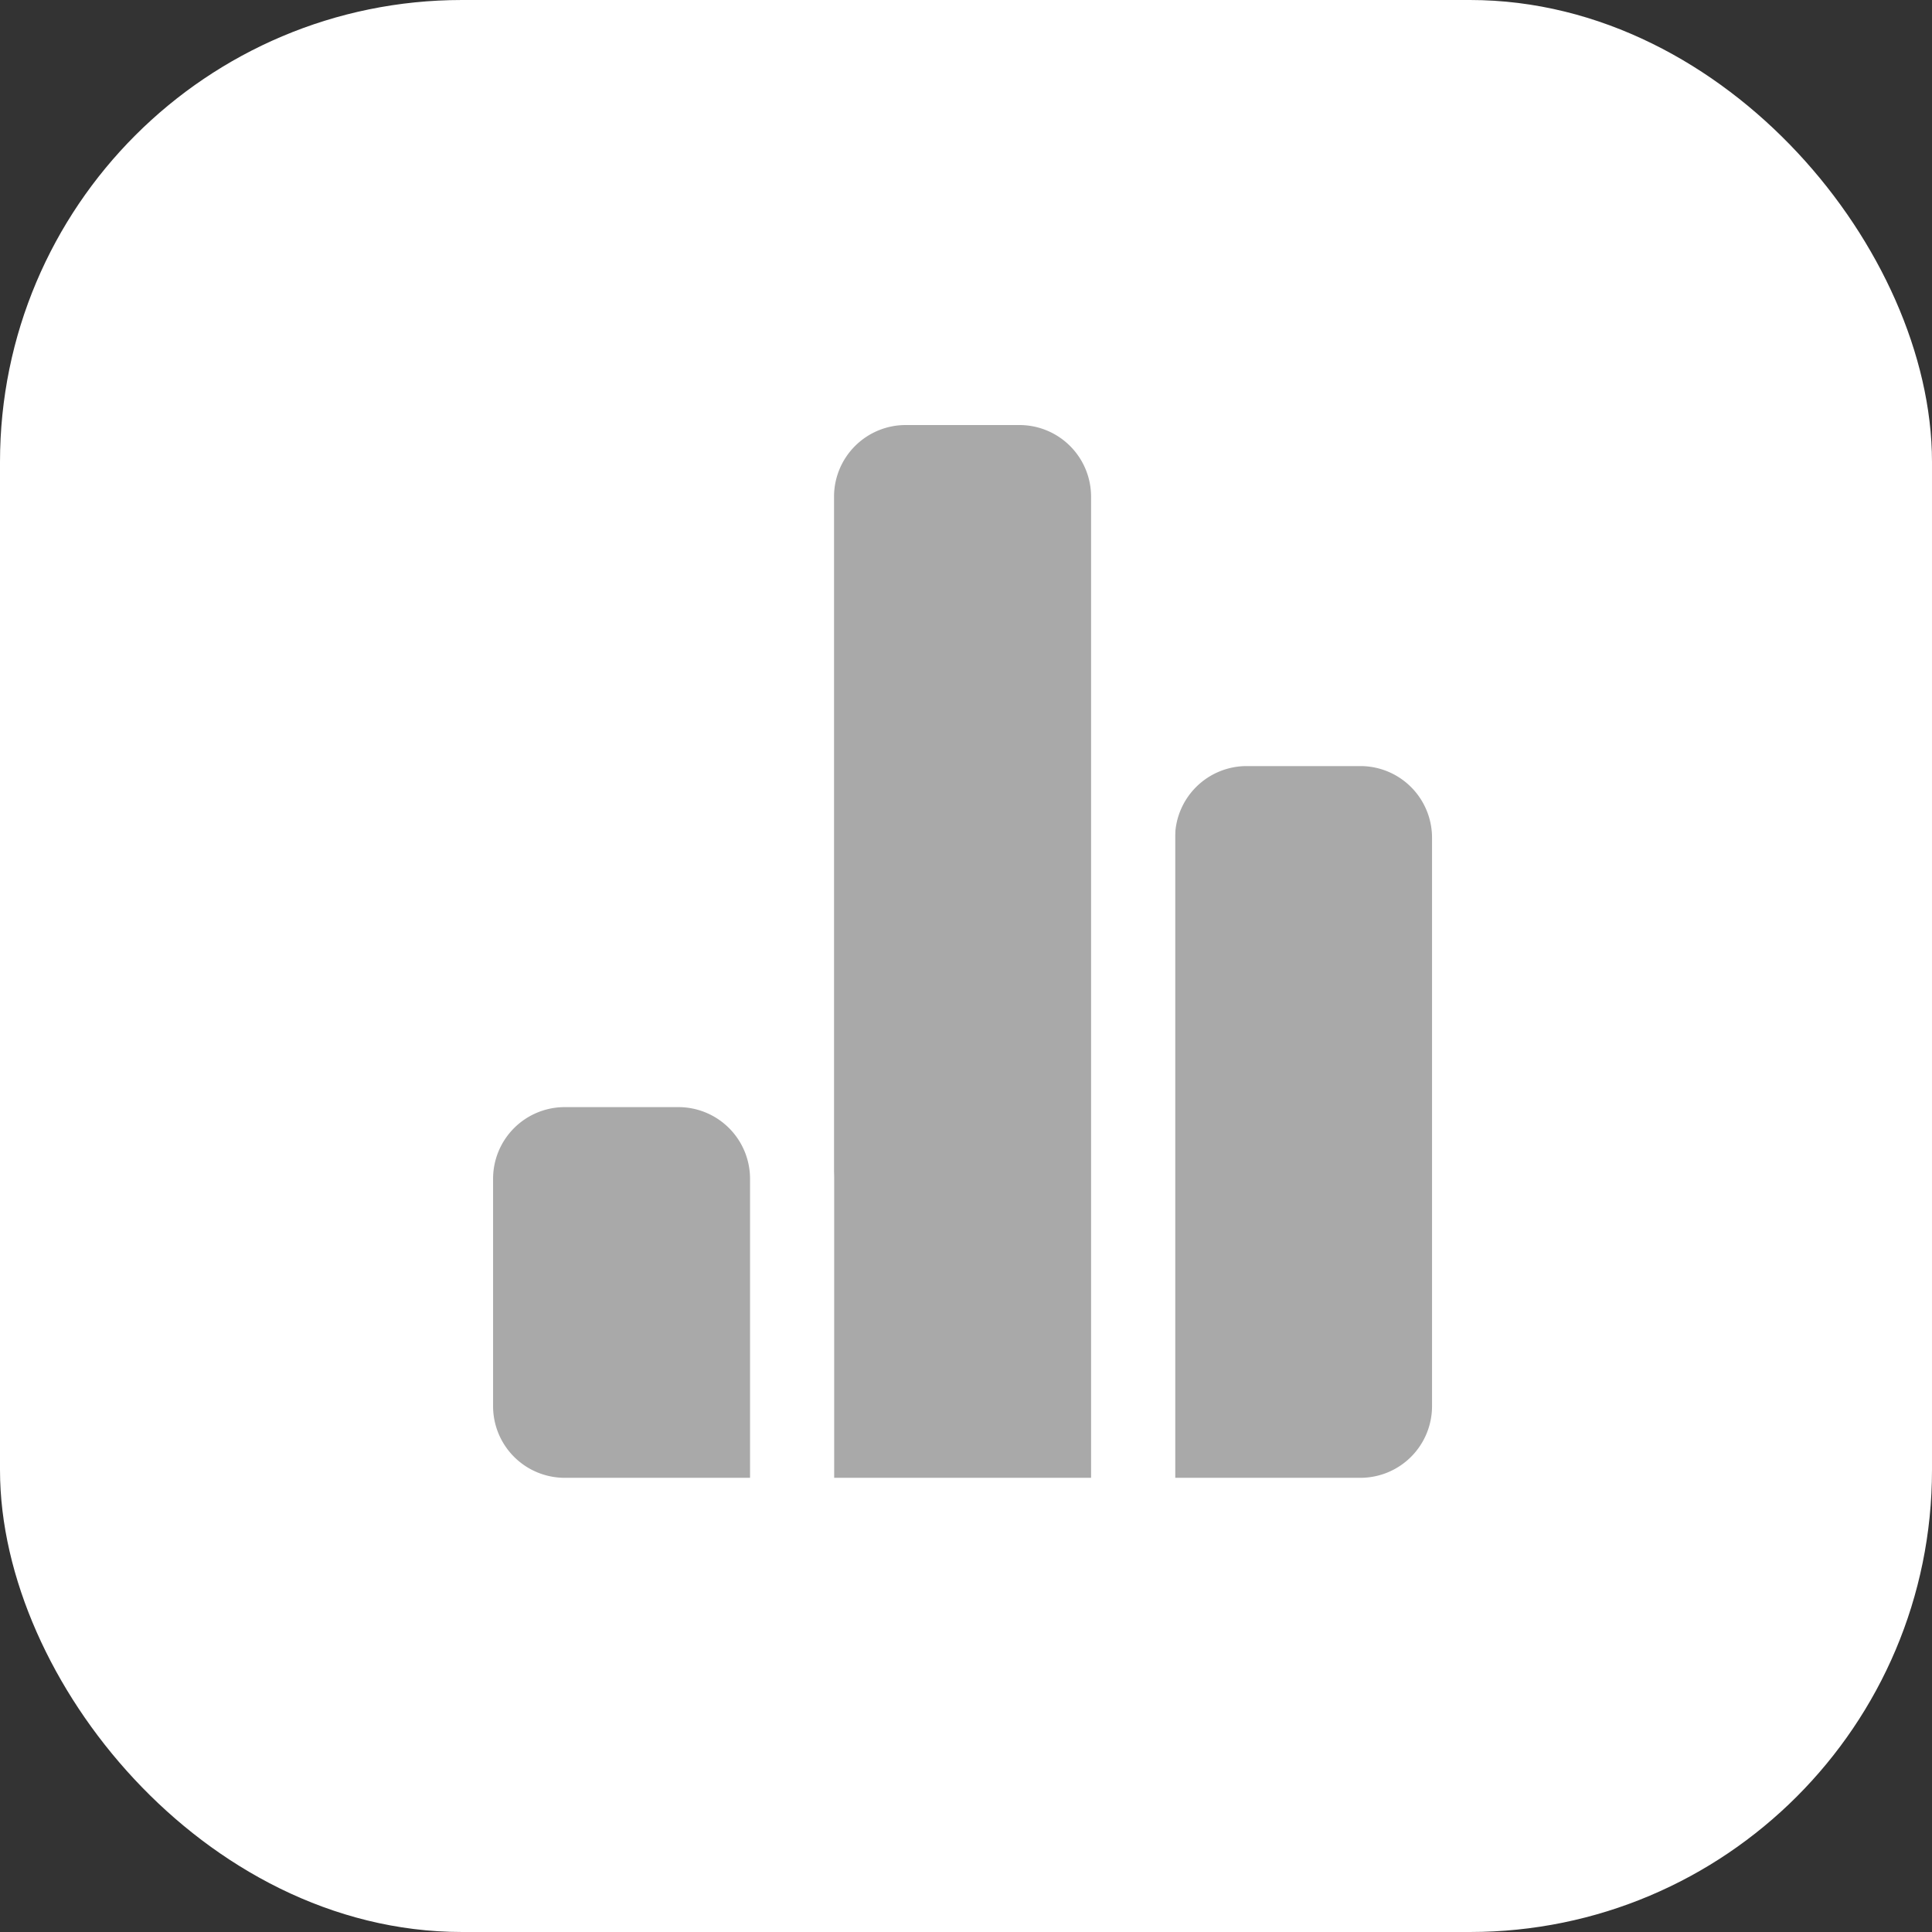 <svg xmlns="http://www.w3.org/2000/svg" width="23" height="23" viewBox="0 0 23 23">
  <rect x="0" y="0" width="23" height="23" fill="#333333" stroke="none"/>
  <g id="_10163155_bar_chart_diagram_analytics_vertical_icon" data-name="10163155_bar_chart_diagram_analytics_vertical_icon" transform="translate(0.633 0.5)">
    <rect id="Rectangle_1056" data-name="Rectangle 1056" width="22" height="22" rx="5" transform="translate(-0.133)" fill="#fff" stroke="#fff" stroke-linecap="round" stroke-linejoin="round" stroke-width="1"/>
    <path id="Path_426" data-name="Path 426" d="M13.5,11.353A1.353,1.353,0,0,1,14.853,10h1.353a1.353,1.353,0,0,1,1.353,1.353V18.12a1.353,1.353,0,0,1-1.353,1.353H13.5Z" transform="translate(-0.644 -1.88)" fill="#a9a9a9" stroke="#fff" stroke-linecap="round" stroke-linejoin="round" stroke-width="1"/>
    <path id="Path_427" data-name="Path 427" d="M10.5,8.353A1.353,1.353,0,0,1,11.853,7h1.353A1.353,1.353,0,0,1,14.56,8.353v12.18H10.5Z" transform="translate(-1.704 -2.94)" fill="#a9a9a9" stroke="#fff" stroke-linecap="round" stroke-linejoin="round" stroke-width="1"/>
    <path id="Path_428" data-name="Path 428" d="M7.5,14.353A1.353,1.353,0,0,1,8.853,13h1.353a1.353,1.353,0,0,1,1.353,1.353v4.06H8.853A1.353,1.353,0,0,1,7.5,17.06Z" transform="translate(-2.763 -0.82)" fill="#a9a9a9" stroke="#fff" stroke-linecap="round" stroke-linejoin="round" stroke-width="1"/>
  </g>
</svg>
